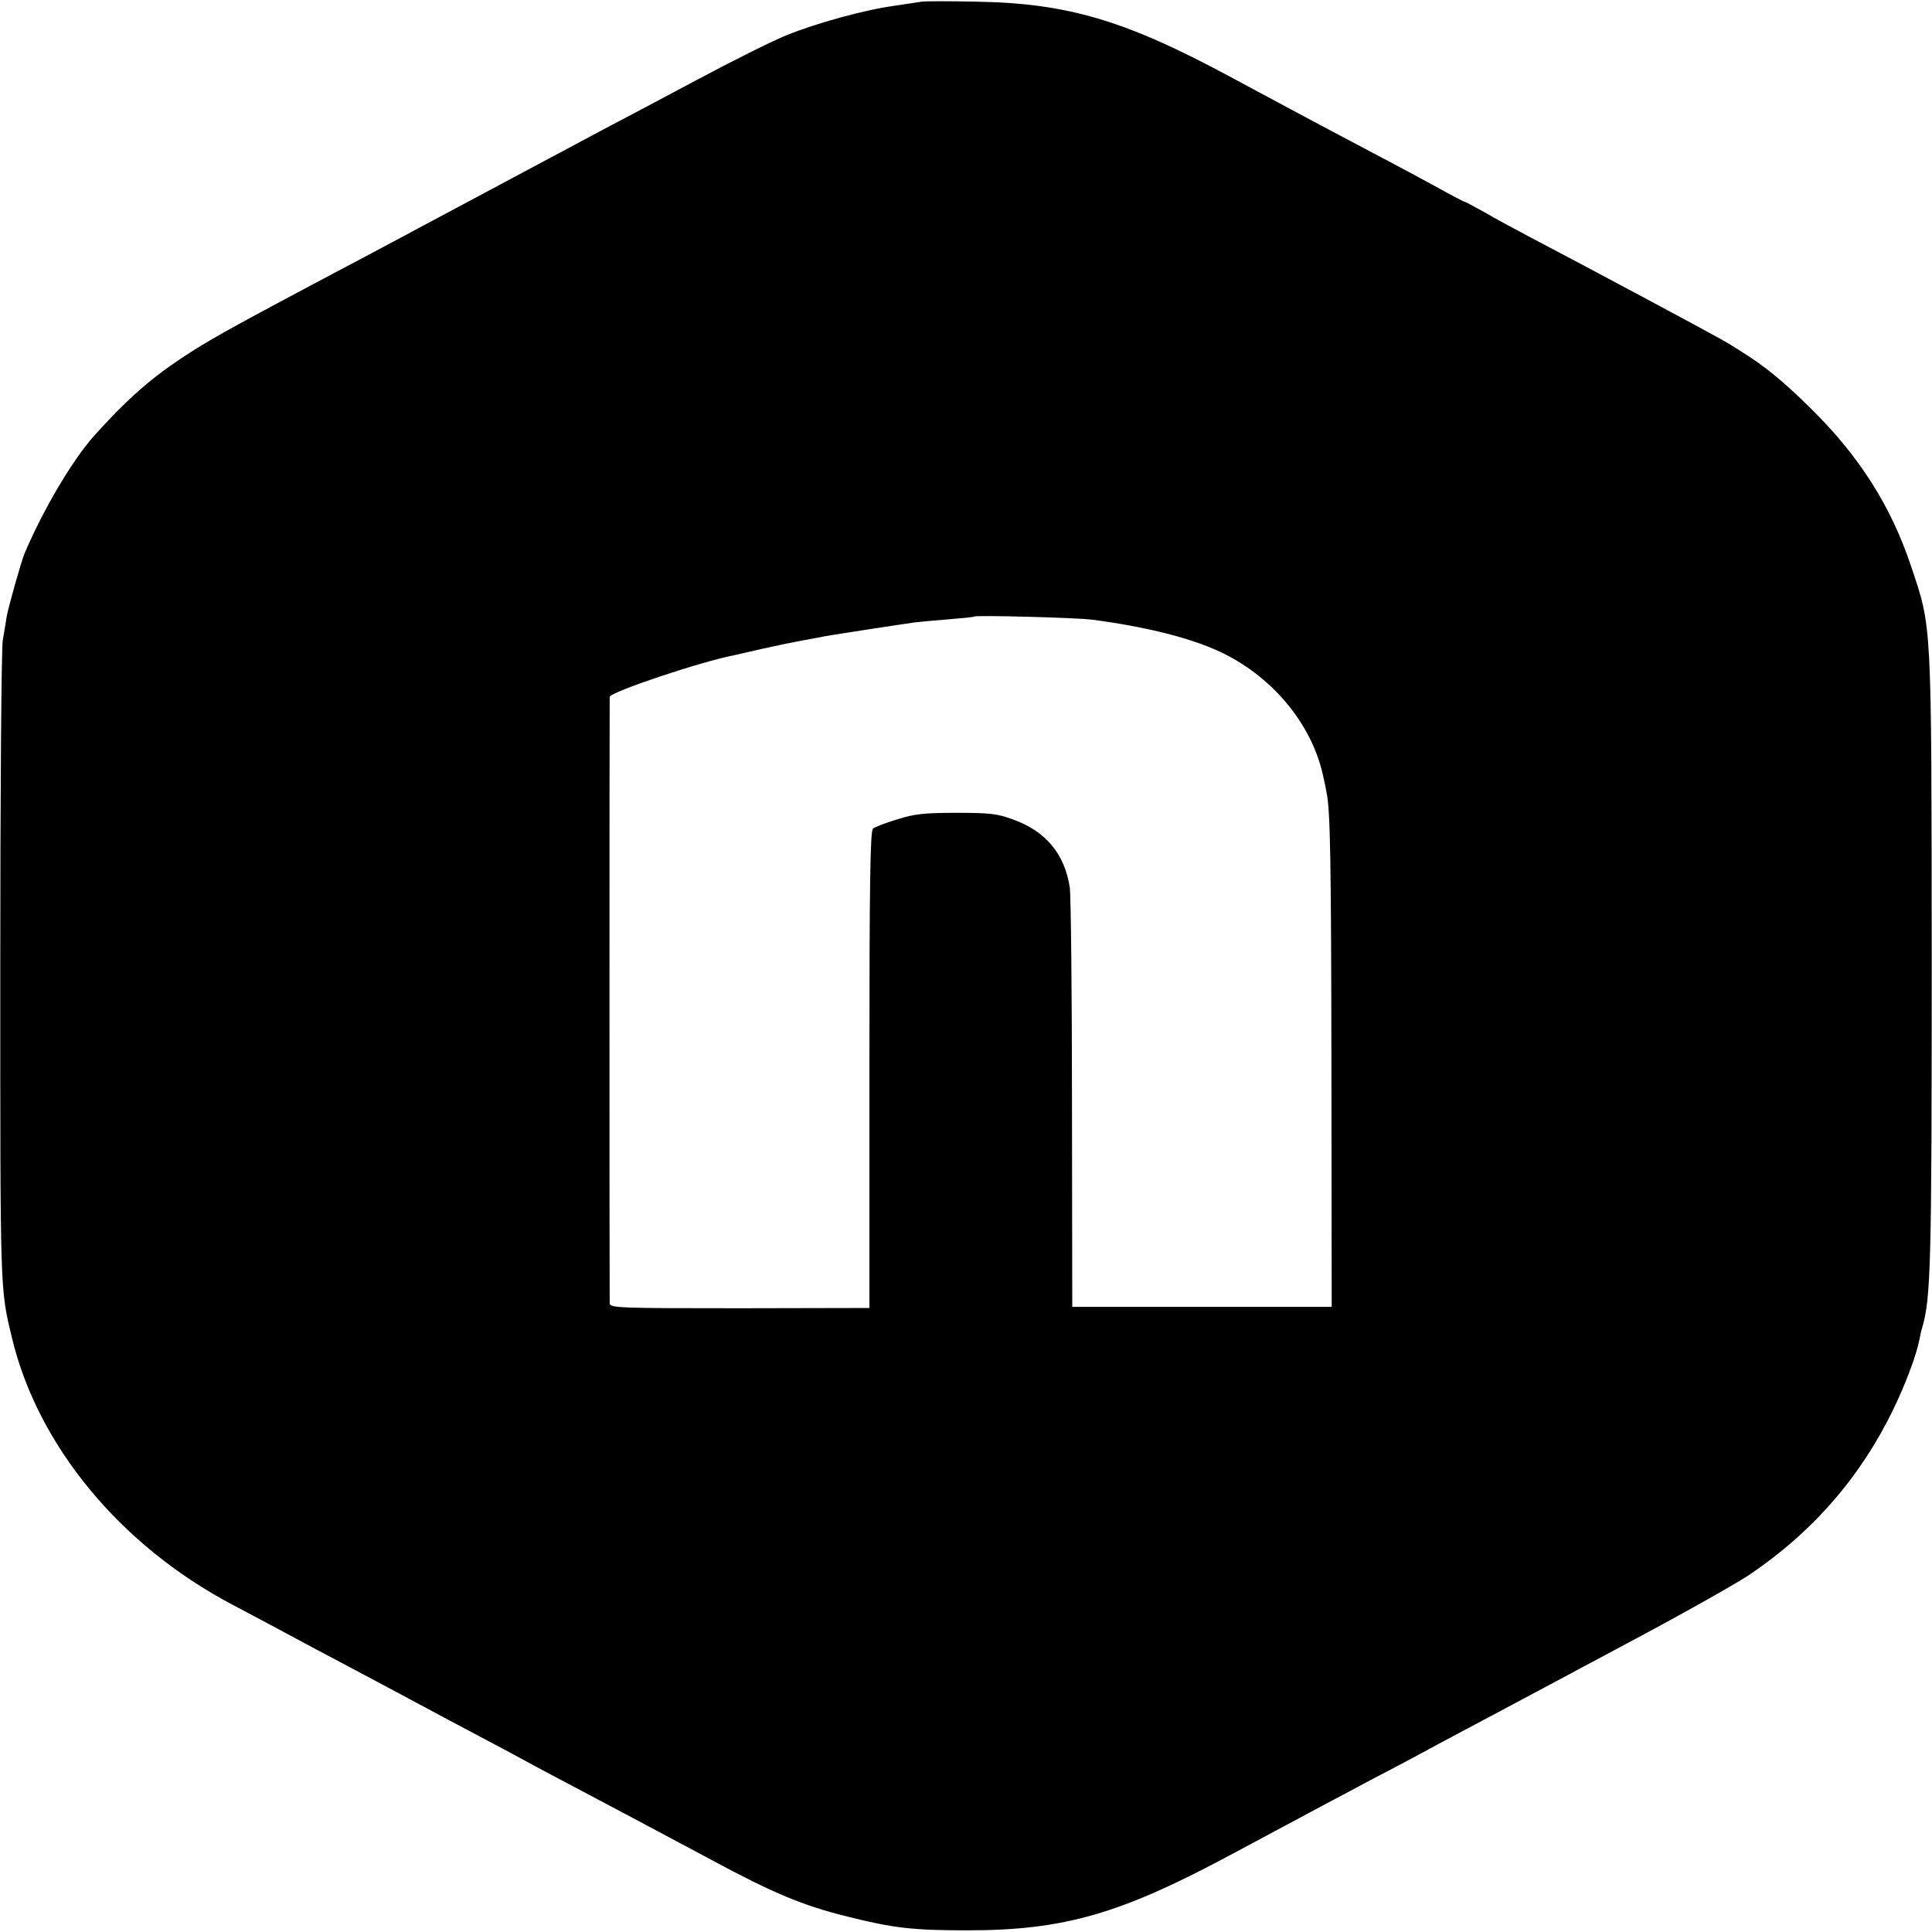 <?xml version="1.0" standalone="no"?>
<!DOCTYPE svg PUBLIC "-//W3C//DTD SVG 20010904//EN"
 "http://www.w3.org/TR/2001/REC-SVG-20010904/DTD/svg10.dtd">
<svg version="1.0" xmlns="http://www.w3.org/2000/svg"
 width="700pt" height="700pt" viewBox="0 0 700 700"
 preserveAspectRatio="xMidYMid meet">
<g transform="translate(0,700) scale(0.1,-0.1)"
fill="#000000" stroke="none">
<path d="M3340 6994 c-14 -2 -59 -9 -100 -15 -109 -15 -283 -63 -391 -107 -52
-21 -200 -95 -329 -164 -129 -69 -278 -148 -330 -175 -52 -28 -291 -155 -530
-283 -239 -128 -478 -255 -530 -282 -305 -162 -384 -207 -470 -264 -119 -79
-203 -154 -320 -284 -77 -87 -181 -261 -251 -425 -12 -29 -59 -195 -65 -230
-2 -16 -9 -55 -14 -85 -5 -31 -9 -544 -9 -1185 0 -1192 -1 -1160 42 -1341 93
-390 391 -752 797 -967 89 -47 177 -94 283 -151 34 -18 107 -57 162 -86 55
-29 156 -83 225 -120 69 -37 170 -91 225 -120 55 -29 123 -65 150 -80 53 -29
111 -60 395 -210 96 -51 231 -123 300 -160 221 -119 331 -165 490 -204 167
-42 238 -50 435 -50 352 0 557 60 962 278 163 87 420 225 513 274 47 24 153
80 235 125 83 44 182 97 220 117 39 21 237 126 440 235 204 108 410 224 460
257 231 155 406 356 525 602 45 93 84 197 95 255 2 12 6 30 9 39 32 106 35
236 35 1327 -1 1248 1 1207 -75 1434 -72 216 -187 398 -363 571 -99 98 -169
155 -250 205 -9 6 -27 17 -41 26 -22 14 -126 71 -545 294 -44 23 -125 66 -180
95 -55 29 -131 70 -168 92 -38 21 -70 38 -73 38 -2 0 -52 26 -111 59 -59 32
-148 80 -198 106 -49 26 -119 63 -155 82 -36 19 -117 62 -180 96 -63 34 -155
83 -205 110 -377 203 -588 266 -920 271 -93 2 -181 2 -195 0z m615 -2239 c186
-24 345 -63 451 -110 198 -87 349 -267 389 -461 5 -21 10 -46 11 -54 14 -63
17 -240 18 -1000 l1 -865 -470 0 -470 0 -1 735 c0 404 -4 758 -8 785 -19 121
-86 203 -206 246 -57 21 -82 24 -205 24 -118 0 -152 -4 -215 -24 -41 -12 -81
-28 -87 -33 -10 -8 -13 -195 -13 -874 l0 -863 -470 -1 c-440 0 -470 1 -471 18
-1 22 -1 2184 0 2197 2 18 331 128 451 151 13 3 60 14 105 24 44 10 107 23
140 29 33 6 71 13 85 16 27 5 274 43 325 50 16 2 71 7 120 11 50 4 92 8 94 10
6 6 372 -4 426 -11z"/>
</g>
</svg>
